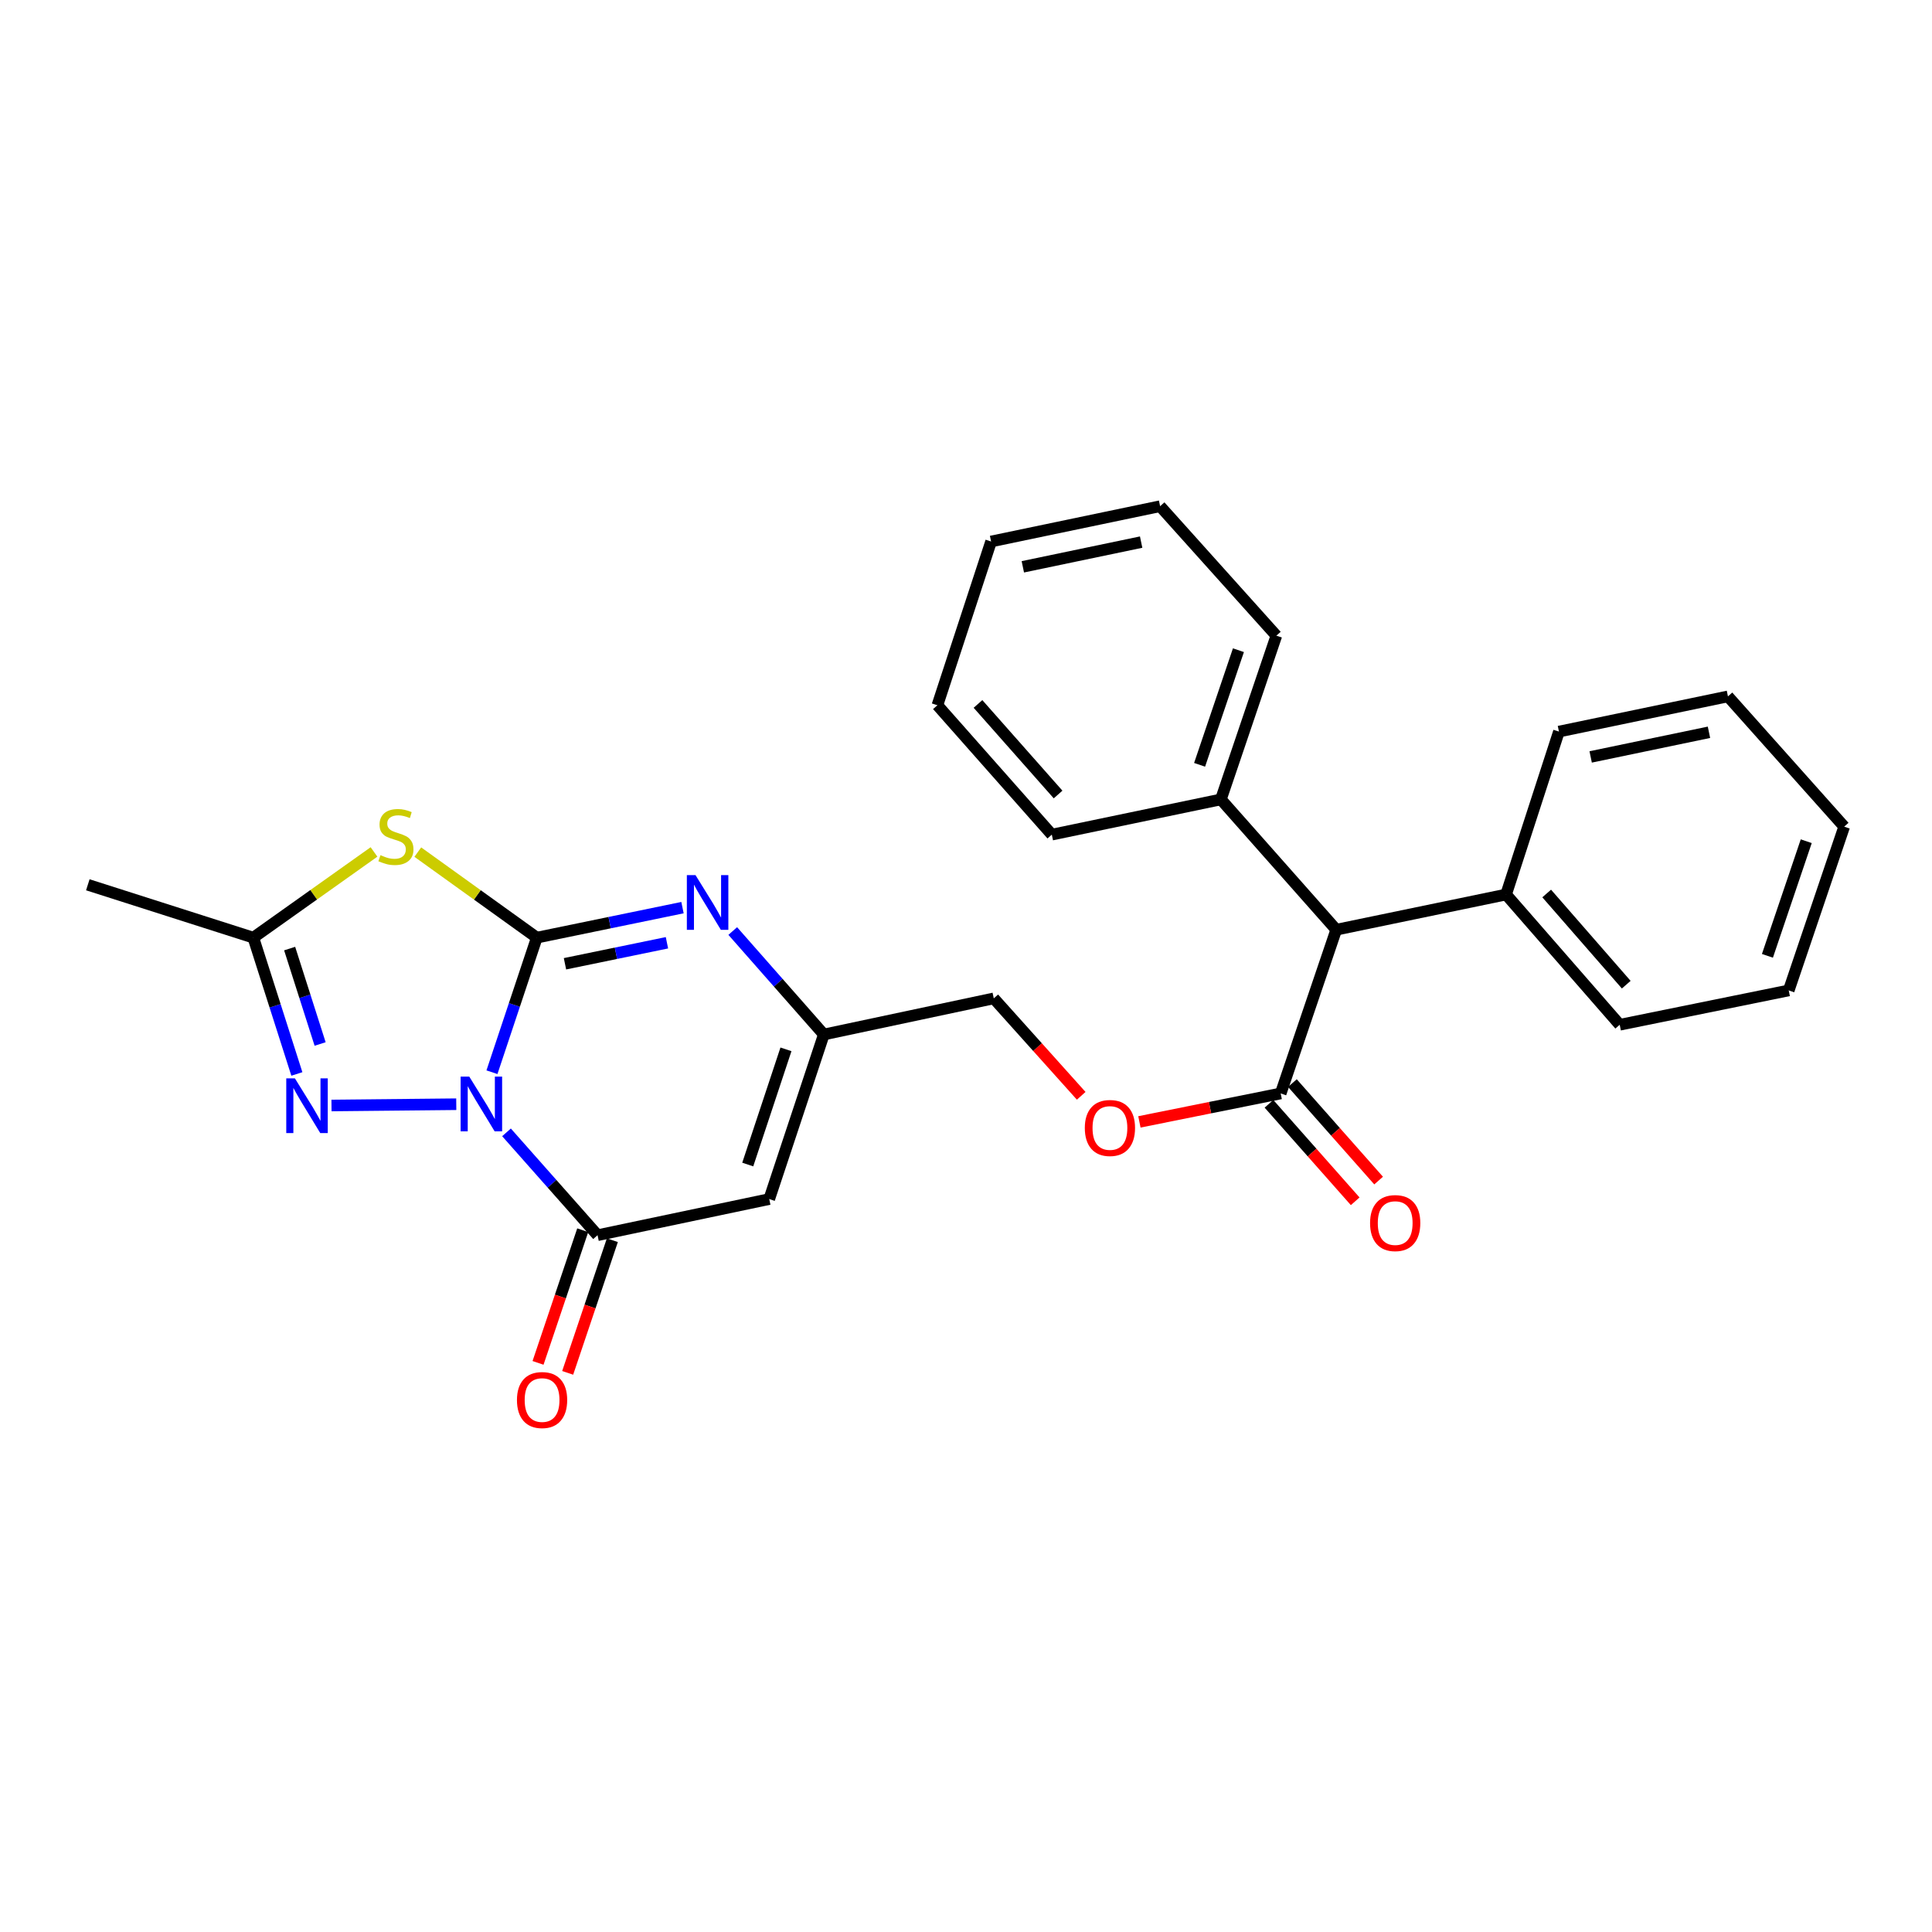 <?xml version='1.0' encoding='iso-8859-1'?>
<svg version='1.1' baseProfile='full'
              xmlns='http://www.w3.org/2000/svg'
                      xmlns:rdkit='http://www.rdkit.org/xml'
                      xmlns:xlink='http://www.w3.org/1999/xlink'
                  xml:space='preserve'
width='1000px' height='1000px' viewBox='0 0 1000 1000'>
<!-- END OF HEADER -->
<rect style='opacity:1.0;fill:#FFFFFF;stroke:none' width='1000' height='1000' x='0' y='0'> </rect>
<path class='bond-0' d='M 254.635,554.985 L 266.244,520.154' style='fill:none;fill-rule:evenodd;stroke:#0000FF;stroke-width:6px;stroke-linecap:butt;stroke-linejoin:miter;stroke-opacity:1' />
<path class='bond-0' d='M 266.244,520.154 L 277.853,485.324' style='fill:none;fill-rule:evenodd;stroke:#000000;stroke-width:6px;stroke-linecap:butt;stroke-linejoin:miter;stroke-opacity:1' />
<path class='bond-2' d='M 262.167,586.108 L 285.728,612.723' style='fill:none;fill-rule:evenodd;stroke:#0000FF;stroke-width:6px;stroke-linecap:butt;stroke-linejoin:miter;stroke-opacity:1' />
<path class='bond-2' d='M 285.728,612.723 L 309.289,639.339' style='fill:none;fill-rule:evenodd;stroke:#000000;stroke-width:6px;stroke-linecap:butt;stroke-linejoin:miter;stroke-opacity:1' />
<path class='bond-3' d='M 236.163,571.544 L 171.578,572.194' style='fill:none;fill-rule:evenodd;stroke:#0000FF;stroke-width:6px;stroke-linecap:butt;stroke-linejoin:miter;stroke-opacity:1' />
<path class='bond-1' d='M 277.853,485.324 L 247.053,463.187' style='fill:none;fill-rule:evenodd;stroke:#000000;stroke-width:6px;stroke-linecap:butt;stroke-linejoin:miter;stroke-opacity:1' />
<path class='bond-1' d='M 247.053,463.187 L 216.253,441.05' style='fill:none;fill-rule:evenodd;stroke:#CCCC00;stroke-width:6px;stroke-linecap:butt;stroke-linejoin:miter;stroke-opacity:1' />
<path class='bond-4' d='M 277.853,485.324 L 315.555,477.558' style='fill:none;fill-rule:evenodd;stroke:#000000;stroke-width:6px;stroke-linecap:butt;stroke-linejoin:miter;stroke-opacity:1' />
<path class='bond-4' d='M 315.555,477.558 L 353.257,469.792' style='fill:none;fill-rule:evenodd;stroke:#0000FF;stroke-width:6px;stroke-linecap:butt;stroke-linejoin:miter;stroke-opacity:1' />
<path class='bond-4' d='M 292.429,498.847 L 318.82,493.411' style='fill:none;fill-rule:evenodd;stroke:#000000;stroke-width:6px;stroke-linecap:butt;stroke-linejoin:miter;stroke-opacity:1' />
<path class='bond-4' d='M 318.82,493.411 L 345.211,487.975' style='fill:none;fill-rule:evenodd;stroke:#0000FF;stroke-width:6px;stroke-linecap:butt;stroke-linejoin:miter;stroke-opacity:1' />
<path class='bond-27' d='M 193.585,440.965 L 162.353,463.145' style='fill:none;fill-rule:evenodd;stroke:#CCCC00;stroke-width:6px;stroke-linecap:butt;stroke-linejoin:miter;stroke-opacity:1' />
<path class='bond-27' d='M 162.353,463.145 L 131.121,485.324' style='fill:none;fill-rule:evenodd;stroke:#000000;stroke-width:6px;stroke-linecap:butt;stroke-linejoin:miter;stroke-opacity:1' />
<path class='bond-5' d='M 309.289,639.339 L 398.157,620.636' style='fill:none;fill-rule:evenodd;stroke:#000000;stroke-width:6px;stroke-linecap:butt;stroke-linejoin:miter;stroke-opacity:1' />
<path class='bond-10' d='M 301.619,636.755 L 290.054,671.089' style='fill:none;fill-rule:evenodd;stroke:#000000;stroke-width:6px;stroke-linecap:butt;stroke-linejoin:miter;stroke-opacity:1' />
<path class='bond-10' d='M 290.054,671.089 L 278.489,705.422' style='fill:none;fill-rule:evenodd;stroke:#FF0000;stroke-width:6px;stroke-linecap:butt;stroke-linejoin:miter;stroke-opacity:1' />
<path class='bond-10' d='M 316.958,641.922 L 305.393,676.256' style='fill:none;fill-rule:evenodd;stroke:#000000;stroke-width:6px;stroke-linecap:butt;stroke-linejoin:miter;stroke-opacity:1' />
<path class='bond-10' d='M 305.393,676.256 L 293.828,710.589' style='fill:none;fill-rule:evenodd;stroke:#FF0000;stroke-width:6px;stroke-linecap:butt;stroke-linejoin:miter;stroke-opacity:1' />
<path class='bond-6' d='M 153.655,555.878 L 142.388,520.601' style='fill:none;fill-rule:evenodd;stroke:#0000FF;stroke-width:6px;stroke-linecap:butt;stroke-linejoin:miter;stroke-opacity:1' />
<path class='bond-6' d='M 142.388,520.601 L 131.121,485.324' style='fill:none;fill-rule:evenodd;stroke:#000000;stroke-width:6px;stroke-linecap:butt;stroke-linejoin:miter;stroke-opacity:1' />
<path class='bond-6' d='M 165.693,540.371 L 157.806,515.677' style='fill:none;fill-rule:evenodd;stroke:#0000FF;stroke-width:6px;stroke-linecap:butt;stroke-linejoin:miter;stroke-opacity:1' />
<path class='bond-6' d='M 157.806,515.677 L 149.92,490.983' style='fill:none;fill-rule:evenodd;stroke:#000000;stroke-width:6px;stroke-linecap:butt;stroke-linejoin:miter;stroke-opacity:1' />
<path class='bond-28' d='M 379.269,481.902 L 402.839,508.678' style='fill:none;fill-rule:evenodd;stroke:#0000FF;stroke-width:6px;stroke-linecap:butt;stroke-linejoin:miter;stroke-opacity:1' />
<path class='bond-28' d='M 402.839,508.678 L 426.409,535.454' style='fill:none;fill-rule:evenodd;stroke:#000000;stroke-width:6px;stroke-linecap:butt;stroke-linejoin:miter;stroke-opacity:1' />
<path class='bond-7' d='M 398.157,620.636 L 426.409,535.454' style='fill:none;fill-rule:evenodd;stroke:#000000;stroke-width:6px;stroke-linecap:butt;stroke-linejoin:miter;stroke-opacity:1' />
<path class='bond-7' d='M 387.032,602.763 L 406.809,543.136' style='fill:none;fill-rule:evenodd;stroke:#000000;stroke-width:6px;stroke-linecap:butt;stroke-linejoin:miter;stroke-opacity:1' />
<path class='bond-16' d='M 131.121,485.324 L 45.455,457.961' style='fill:none;fill-rule:evenodd;stroke:#000000;stroke-width:6px;stroke-linecap:butt;stroke-linejoin:miter;stroke-opacity:1' />
<path class='bond-13' d='M 426.409,535.454 L 514.378,516.76' style='fill:none;fill-rule:evenodd;stroke:#000000;stroke-width:6px;stroke-linecap:butt;stroke-linejoin:miter;stroke-opacity:1' />
<path class='bond-8' d='M 662.881,565.964 L 626.317,573.326' style='fill:none;fill-rule:evenodd;stroke:#000000;stroke-width:6px;stroke-linecap:butt;stroke-linejoin:miter;stroke-opacity:1' />
<path class='bond-8' d='M 626.317,573.326 L 589.753,580.688' style='fill:none;fill-rule:evenodd;stroke:#FF0000;stroke-width:6px;stroke-linecap:butt;stroke-linejoin:miter;stroke-opacity:1' />
<path class='bond-9' d='M 662.881,565.964 L 691.637,481.215' style='fill:none;fill-rule:evenodd;stroke:#000000;stroke-width:6px;stroke-linecap:butt;stroke-linejoin:miter;stroke-opacity:1' />
<path class='bond-12' d='M 656.819,571.325 L 679.131,596.556' style='fill:none;fill-rule:evenodd;stroke:#000000;stroke-width:6px;stroke-linecap:butt;stroke-linejoin:miter;stroke-opacity:1' />
<path class='bond-12' d='M 679.131,596.556 L 701.443,621.786' style='fill:none;fill-rule:evenodd;stroke:#FF0000;stroke-width:6px;stroke-linecap:butt;stroke-linejoin:miter;stroke-opacity:1' />
<path class='bond-12' d='M 668.943,560.603 L 691.256,585.833' style='fill:none;fill-rule:evenodd;stroke:#000000;stroke-width:6px;stroke-linecap:butt;stroke-linejoin:miter;stroke-opacity:1' />
<path class='bond-12' d='M 691.256,585.833 L 713.568,611.064' style='fill:none;fill-rule:evenodd;stroke:#FF0000;stroke-width:6px;stroke-linecap:butt;stroke-linejoin:miter;stroke-opacity:1' />
<path class='bond-14' d='M 691.637,481.215 L 631.931,413.775' style='fill:none;fill-rule:evenodd;stroke:#000000;stroke-width:6px;stroke-linecap:butt;stroke-linejoin:miter;stroke-opacity:1' />
<path class='bond-15' d='M 691.637,481.215 L 779.543,462.997' style='fill:none;fill-rule:evenodd;stroke:#000000;stroke-width:6px;stroke-linecap:butt;stroke-linejoin:miter;stroke-opacity:1' />
<path class='bond-11' d='M 559.63,567.189 L 537.004,541.974' style='fill:none;fill-rule:evenodd;stroke:#FF0000;stroke-width:6px;stroke-linecap:butt;stroke-linejoin:miter;stroke-opacity:1' />
<path class='bond-11' d='M 537.004,541.974 L 514.378,516.76' style='fill:none;fill-rule:evenodd;stroke:#000000;stroke-width:6px;stroke-linecap:butt;stroke-linejoin:miter;stroke-opacity:1' />
<path class='bond-17' d='M 631.931,413.775 L 660.642,329.025' style='fill:none;fill-rule:evenodd;stroke:#000000;stroke-width:6px;stroke-linecap:butt;stroke-linejoin:miter;stroke-opacity:1' />
<path class='bond-17' d='M 620.908,395.869 L 641.006,336.544' style='fill:none;fill-rule:evenodd;stroke:#000000;stroke-width:6px;stroke-linecap:butt;stroke-linejoin:miter;stroke-opacity:1' />
<path class='bond-18' d='M 631.931,413.775 L 544.42,432.001' style='fill:none;fill-rule:evenodd;stroke:#000000;stroke-width:6px;stroke-linecap:butt;stroke-linejoin:miter;stroke-opacity:1' />
<path class='bond-19' d='M 779.543,462.997 L 838.369,530.419' style='fill:none;fill-rule:evenodd;stroke:#000000;stroke-width:6px;stroke-linecap:butt;stroke-linejoin:miter;stroke-opacity:1' />
<path class='bond-19' d='M 800.563,462.469 L 841.741,509.665' style='fill:none;fill-rule:evenodd;stroke:#000000;stroke-width:6px;stroke-linecap:butt;stroke-linejoin:miter;stroke-opacity:1' />
<path class='bond-20' d='M 779.543,462.997 L 806.906,378.67' style='fill:none;fill-rule:evenodd;stroke:#000000;stroke-width:6px;stroke-linecap:butt;stroke-linejoin:miter;stroke-opacity:1' />
<path class='bond-24' d='M 660.642,329.025 L 600.468,262.008' style='fill:none;fill-rule:evenodd;stroke:#000000;stroke-width:6px;stroke-linecap:butt;stroke-linejoin:miter;stroke-opacity:1' />
<path class='bond-21' d='M 544.42,432.001 L 485.199,365.038' style='fill:none;fill-rule:evenodd;stroke:#000000;stroke-width:6px;stroke-linecap:butt;stroke-linejoin:miter;stroke-opacity:1' />
<path class='bond-21' d='M 547.662,411.234 L 506.207,364.36' style='fill:none;fill-rule:evenodd;stroke:#000000;stroke-width:6px;stroke-linecap:butt;stroke-linejoin:miter;stroke-opacity:1' />
<path class='bond-22' d='M 838.369,530.419 L 925.843,512.642' style='fill:none;fill-rule:evenodd;stroke:#000000;stroke-width:6px;stroke-linecap:butt;stroke-linejoin:miter;stroke-opacity:1' />
<path class='bond-23' d='M 806.906,378.67 L 894.38,360.452' style='fill:none;fill-rule:evenodd;stroke:#000000;stroke-width:6px;stroke-linecap:butt;stroke-linejoin:miter;stroke-opacity:1' />
<path class='bond-23' d='M 823.327,391.783 L 884.559,379.03' style='fill:none;fill-rule:evenodd;stroke:#000000;stroke-width:6px;stroke-linecap:butt;stroke-linejoin:miter;stroke-opacity:1' />
<path class='bond-25' d='M 485.199,365.038 L 512.984,280.279' style='fill:none;fill-rule:evenodd;stroke:#000000;stroke-width:6px;stroke-linecap:butt;stroke-linejoin:miter;stroke-opacity:1' />
<path class='bond-29' d='M 925.843,512.642 L 954.545,427.883' style='fill:none;fill-rule:evenodd;stroke:#000000;stroke-width:6px;stroke-linecap:butt;stroke-linejoin:miter;stroke-opacity:1' />
<path class='bond-29' d='M 914.818,494.736 L 934.91,435.405' style='fill:none;fill-rule:evenodd;stroke:#000000;stroke-width:6px;stroke-linecap:butt;stroke-linejoin:miter;stroke-opacity:1' />
<path class='bond-26' d='M 894.38,360.452 L 954.545,427.883' style='fill:none;fill-rule:evenodd;stroke:#000000;stroke-width:6px;stroke-linecap:butt;stroke-linejoin:miter;stroke-opacity:1' />
<path class='bond-30' d='M 600.468,262.008 L 512.984,280.279' style='fill:none;fill-rule:evenodd;stroke:#000000;stroke-width:6px;stroke-linecap:butt;stroke-linejoin:miter;stroke-opacity:1' />
<path class='bond-30' d='M 590.654,280.592 L 529.416,293.382' style='fill:none;fill-rule:evenodd;stroke:#000000;stroke-width:6px;stroke-linecap:butt;stroke-linejoin:miter;stroke-opacity:1' />
<path  class='atom-0' d='M 242.899 557.253
L 252.179 572.253
Q 253.099 573.733, 254.579 576.413
Q 256.059 579.093, 256.139 579.253
L 256.139 557.253
L 259.899 557.253
L 259.899 585.573
L 256.019 585.573
L 246.059 569.173
Q 244.899 567.253, 243.659 565.053
Q 242.459 562.853, 242.099 562.173
L 242.099 585.573
L 238.419 585.573
L 238.419 557.253
L 242.899 557.253
' fill='#0000FF'/>
<path  class='atom-2' d='M 196.928 442.63
Q 197.248 442.75, 198.568 443.31
Q 199.888 443.87, 201.328 444.23
Q 202.808 444.55, 204.248 444.55
Q 206.928 444.55, 208.488 443.27
Q 210.048 441.95, 210.048 439.67
Q 210.048 438.11, 209.248 437.15
Q 208.488 436.19, 207.288 435.67
Q 206.088 435.15, 204.088 434.55
Q 201.568 433.79, 200.048 433.07
Q 198.568 432.35, 197.488 430.83
Q 196.448 429.31, 196.448 426.75
Q 196.448 423.19, 198.848 420.99
Q 201.288 418.79, 206.088 418.79
Q 209.368 418.79, 213.088 420.35
L 212.168 423.43
Q 208.768 422.03, 206.208 422.03
Q 203.448 422.03, 201.928 423.19
Q 200.408 424.31, 200.448 426.27
Q 200.448 427.79, 201.208 428.71
Q 202.008 429.63, 203.128 430.15
Q 204.288 430.67, 206.208 431.27
Q 208.768 432.07, 210.288 432.87
Q 211.808 433.67, 212.888 435.31
Q 214.008 436.91, 214.008 439.67
Q 214.008 443.59, 211.368 445.71
Q 208.768 447.79, 204.408 447.79
Q 201.888 447.79, 199.968 447.23
Q 198.088 446.71, 195.848 445.79
L 196.928 442.63
' fill='#CCCC00'/>
<path  class='atom-4' d='M 152.647 558.162
L 161.927 573.162
Q 162.847 574.642, 164.327 577.322
Q 165.807 580.002, 165.887 580.162
L 165.887 558.162
L 169.647 558.162
L 169.647 586.482
L 165.767 586.482
L 155.807 570.082
Q 154.647 568.162, 153.407 565.962
Q 152.207 563.762, 151.847 563.082
L 151.847 586.482
L 148.167 586.482
L 148.167 558.162
L 152.647 558.162
' fill='#0000FF'/>
<path  class='atom-5' d='M 359.993 452.955
L 369.273 467.955
Q 370.193 469.435, 371.673 472.115
Q 373.153 474.795, 373.233 474.955
L 373.233 452.955
L 376.993 452.955
L 376.993 481.275
L 373.113 481.275
L 363.153 464.875
Q 361.993 462.955, 360.753 460.755
Q 359.553 458.555, 359.193 457.875
L 359.193 481.275
L 355.513 481.275
L 355.513 452.955
L 359.993 452.955
' fill='#0000FF'/>
<path  class='atom-11' d='M 267.577 724.654
Q 267.577 717.854, 270.937 714.054
Q 274.297 710.254, 280.577 710.254
Q 286.857 710.254, 290.217 714.054
Q 293.577 717.854, 293.577 724.654
Q 293.577 731.534, 290.177 735.454
Q 286.777 739.334, 280.577 739.334
Q 274.337 739.334, 270.937 735.454
Q 267.577 731.574, 267.577 724.654
M 280.577 736.134
Q 284.897 736.134, 287.217 733.254
Q 289.577 730.334, 289.577 724.654
Q 289.577 719.094, 287.217 716.294
Q 284.897 713.454, 280.577 713.454
Q 276.257 713.454, 273.897 716.254
Q 271.577 719.054, 271.577 724.654
Q 271.577 730.374, 273.897 733.254
Q 276.257 736.134, 280.577 736.134
' fill='#FF0000'/>
<path  class='atom-12' d='M 561.499 583.839
Q 561.499 577.039, 564.859 573.239
Q 568.219 569.439, 574.499 569.439
Q 580.779 569.439, 584.139 573.239
Q 587.499 577.039, 587.499 583.839
Q 587.499 590.719, 584.099 594.639
Q 580.699 598.519, 574.499 598.519
Q 568.259 598.519, 564.859 594.639
Q 561.499 590.759, 561.499 583.839
M 574.499 595.319
Q 578.819 595.319, 581.139 592.439
Q 583.499 589.519, 583.499 583.839
Q 583.499 578.279, 581.139 575.479
Q 578.819 572.639, 574.499 572.639
Q 570.179 572.639, 567.819 575.439
Q 565.499 578.239, 565.499 583.839
Q 565.499 589.559, 567.819 592.439
Q 570.179 595.319, 574.499 595.319
' fill='#FF0000'/>
<path  class='atom-13' d='M 709.147 633.062
Q 709.147 626.262, 712.507 622.462
Q 715.867 618.662, 722.147 618.662
Q 728.427 618.662, 731.787 622.462
Q 735.147 626.262, 735.147 633.062
Q 735.147 639.942, 731.747 643.862
Q 728.347 647.742, 722.147 647.742
Q 715.907 647.742, 712.507 643.862
Q 709.147 639.982, 709.147 633.062
M 722.147 644.542
Q 726.467 644.542, 728.787 641.662
Q 731.147 638.742, 731.147 633.062
Q 731.147 627.502, 728.787 624.702
Q 726.467 621.862, 722.147 621.862
Q 717.827 621.862, 715.467 624.662
Q 713.147 627.462, 713.147 633.062
Q 713.147 638.782, 715.467 641.662
Q 717.827 644.542, 722.147 644.542
' fill='#FF0000'/>
</svg>
